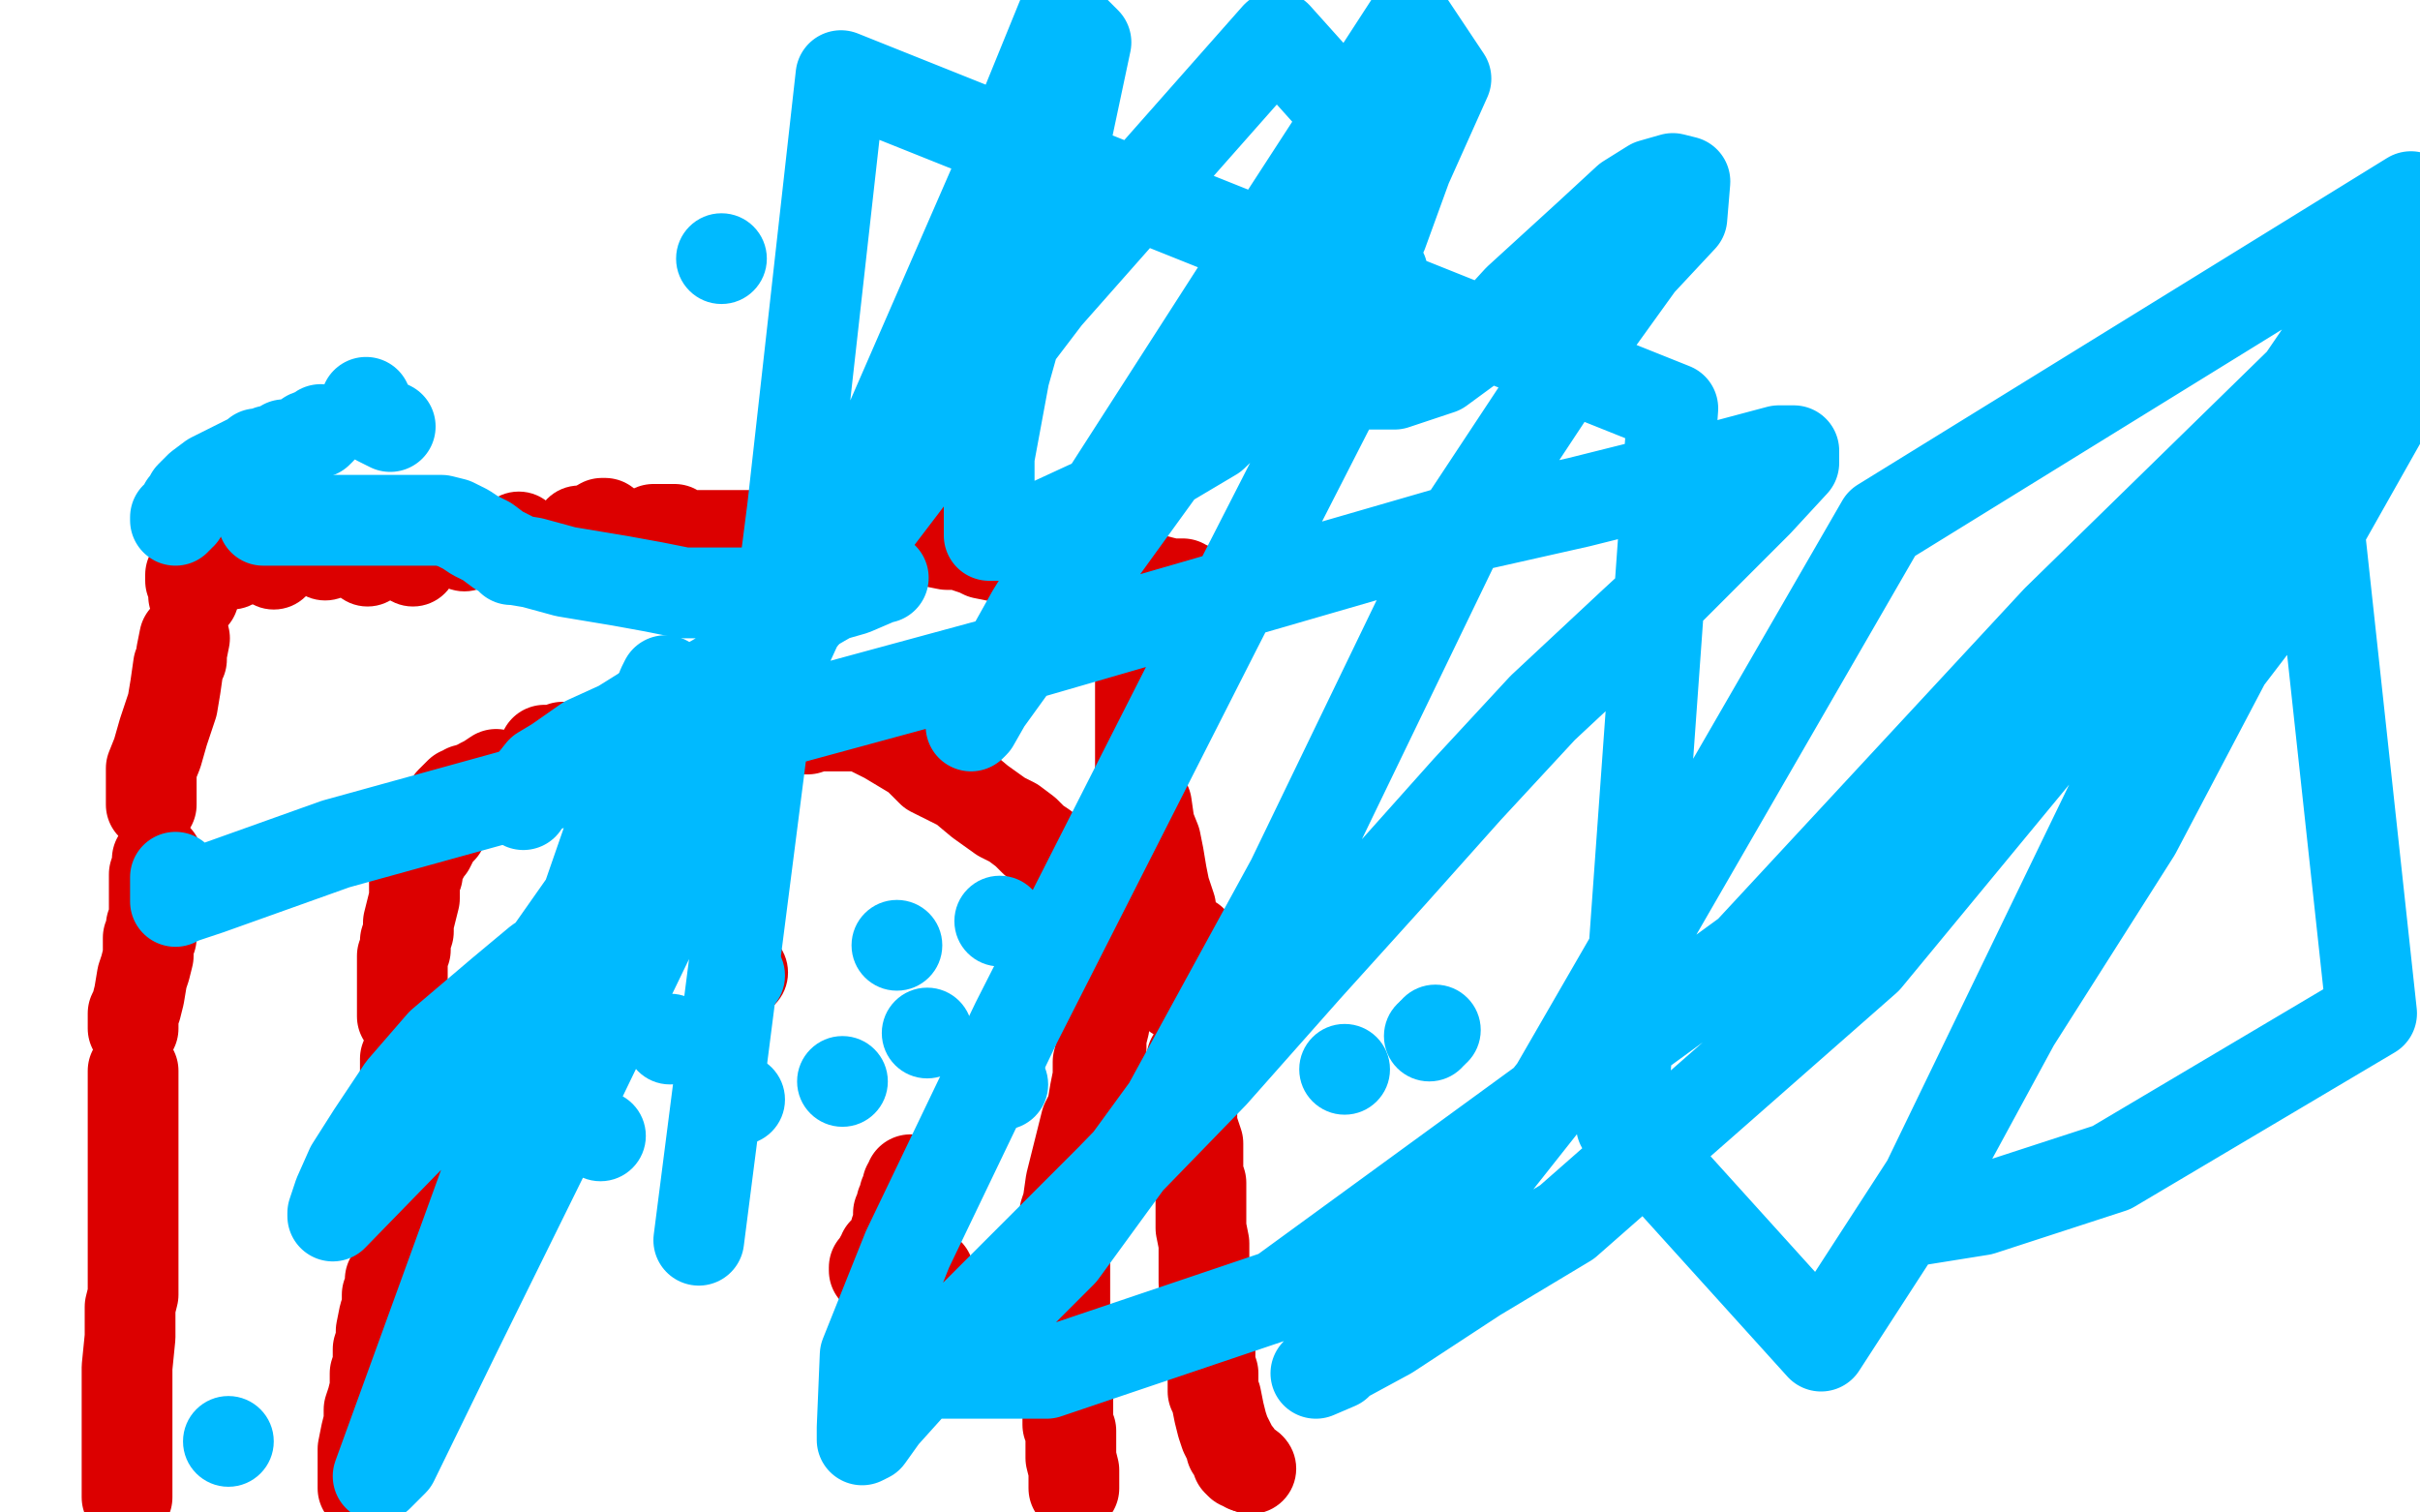 <?xml version="1.0" standalone="no"?>
<!DOCTYPE svg PUBLIC "-//W3C//DTD SVG 1.1//EN"
"http://www.w3.org/Graphics/SVG/1.1/DTD/svg11.dtd">

<svg width="800" height="500" version="1.1" xmlns="http://www.w3.org/2000/svg" xmlns:xlink="http://www.w3.org/1999/xlink" style="stroke-antialiasing: false"><desc>This SVG has been created on https://colorillo.com/</desc><rect x='0' y='0' width='800' height='500' style='fill: rgb(255,255,255); stroke-width:0' /><polyline points="120,492 120,491 120,491 120,490 120,490 120,488 120,488 120,484 120,484 120,479 120,479 121,474 121,474 122,470 122,470 122,466 123,463 124,459 124,457 124,454 125,451 125,446 126,443 126,440 127,435 128,432 128,430 128,428 129,427 129,426 129,425 129,424 129,423" style="fill: none; stroke: #dc0000; stroke-width: 30; stroke-linejoin: round; stroke-linecap: round; stroke-antialiasing: false; stroke-antialias: 0; opacity: 1.0"/>
<polyline points="131,406 131,405 131,405 131,404 131,404 131,403 131,403 131,402 131,402 131,401 131,400 131,399 131,397 131,394 132,390 133,386 134,382 135,380 135,378" style="fill: none; stroke: #dc0000; stroke-width: 30; stroke-linejoin: round; stroke-linecap: round; stroke-antialiasing: false; stroke-antialias: 0; opacity: 1.0"/>
<polyline points="134,360 134,359 134,359 134,358 134,358 134,357 134,357 134,356 134,356 134,355 134,354 134,353 134,352 134,351 134,350" style="fill: none; stroke: #dc0000; stroke-width: 30; stroke-linejoin: round; stroke-linecap: round; stroke-antialiasing: false; stroke-antialias: 0; opacity: 1.0"/>
<polyline points="133,336 133,335 133,335 133,331 133,331 133,329 133,329 133,326 133,326 133,323 133,323 133,320 133,320 133,318 133,316 134,314 134,311 135,308 135,305 136,301 137,297 137,293 137,291 137,290 138,289 138,288 138,287 138,286 139,285 139,284 140,283 140,282 141,281 142,280 143,278 143,277 144,276 145,275 146,274 146,273 146,272 147,270 148,268 149,265 151,263 152,262 153,262 154,262 154,261 155,261 156,261 157,261 157,260 158,260 159,259 161,258 164,256" style="fill: none; stroke: #dc0000; stroke-width: 30; stroke-linejoin: round; stroke-linecap: round; stroke-antialiasing: false; stroke-antialias: 0; opacity: 1.0"/>
<polyline points="180,248 181,248 181,248 182,248 182,248 184,248 184,248 186,247 186,247 190,247 190,247 195,245 195,245 200,245 200,245 205,244 209,244 214,244 217,243 223,243 228,243 234,242 240,242 246,241 253,241 258,241 263,241 267,241 270,240 272,240 274,240 275,240 277,240 279,240 280,240 282,240 285,240 287,241 289,242 293,244 298,247 303,250 308,255 318,260 324,265 331,270 335,272 339,275 342,278 345,280 348,283 349,285 351,289 355,294 356,297 359,302 362,308 363,311 364,315 365,317 365,319 365,321 365,323 365,325 365,327 365,329 365,331 365,334 365,336 365,339 364,343 364,347 363,351 363,356 362,361 361,367 359,371 358,375 357,379 356,383 355,387 354,391 353,398 352,401 352,405 352,408 352,411 352,415 352,419 352,424 352,429 352,433 352,438 352,443 352,448 352,456 353,459 353,463 353,466 353,468 353,471 354,473 354,476 354,480 354,482 355,486 355,488 355,492" style="fill: none; stroke: #dc0000; stroke-width: 30; stroke-linejoin: round; stroke-linecap: round; stroke-antialiasing: false; stroke-antialias: 0; opacity: 1.0"/>
<polyline points="42,495 42,494 42,494 42,493 42,493 42,491 42,491 42,490 42,490 42,489 42,489 42,488 42,488 42,487 42,485 42,484 42,483 42,477 42,466 42,452 43,442 43,432 44,428 44,425 44,421 44,417 44,413 44,408 44,405 44,401 44,397 44,389 44,383 44,372 44,368 44,365 44,362 44,357 44,354" style="fill: none; stroke: #dc0000; stroke-width: 30; stroke-linejoin: round; stroke-linecap: round; stroke-antialiasing: false; stroke-antialias: 0; opacity: 1.0"/>
<polyline points="44,340 44,339 44,339 44,338 44,338 44,337 44,337 44,336 44,335 45,333 46,329 47,323 48,320 49,316 49,314 49,312 49,311 49,310 50,310 50,309 50,308 50,306 51,304 51,300 51,298 51,297 51,295 51,294 51,292 51,289 52,286 52,284" style="fill: none; stroke: #dc0000; stroke-width: 30; stroke-linejoin: round; stroke-linecap: round; stroke-antialiasing: false; stroke-antialias: 0; opacity: 1.0"/>
<polyline points="50,266 50,265 50,265 50,264 50,264 50,262 50,262 50,260 50,260 50,259 50,259 50,256 50,256 50,254 50,254 52,249 54,242 57,233 58,227 59,220 60,218 60,216 61,211" style="fill: none; stroke: #dc0000; stroke-width: 30; stroke-linejoin: round; stroke-linecap: round; stroke-antialiasing: false; stroke-antialias: 0; opacity: 1.0"/>
<circle cx="121.5" cy="185.5" r="15" style="fill: #dc0000; stroke-antialiasing: false; stroke-antialias: 0; opacity: 1.0"/>
<polyline points="64,197 64,196 64,196 64,194 64,194 64,193 64,193 63,192 63,192 63,191 63,191 63,190" style="fill: none; stroke: #dc0000; stroke-width: 30; stroke-linejoin: round; stroke-linecap: round; stroke-antialiasing: false; stroke-antialias: 0; opacity: 1.0"/>
<circle cx="90.5" cy="186.5" r="15" style="fill: #dc0000; stroke-antialiasing: false; stroke-antialias: 0; opacity: 1.0"/>
<circle cx="107.5" cy="183.5" r="15" style="fill: #dc0000; stroke-antialiasing: false; stroke-antialias: 0; opacity: 1.0"/>
<circle cx="76.5" cy="186.5" r="15" style="fill: #dc0000; stroke-antialiasing: false; stroke-antialias: 0; opacity: 1.0"/>
<circle cx="136.5" cy="185.5" r="15" style="fill: #dc0000; stroke-antialiasing: false; stroke-antialias: 0; opacity: 1.0"/>
<circle cx="153.5" cy="180.5" r="15" style="fill: #dc0000; stroke-antialiasing: false; stroke-antialias: 0; opacity: 1.0"/>
<circle cx="171.5" cy="177.5" r="15" style="fill: #dc0000; stroke-antialiasing: false; stroke-antialias: 0; opacity: 1.0"/>
<circle cx="191.5" cy="175.5" r="15" style="fill: #dc0000; stroke-antialiasing: false; stroke-antialias: 0; opacity: 1.0"/>
<polyline points="199,173 200,173 200,173 200,174 200,174 201,175 201,175 201,176" style="fill: none; stroke: #dc0000; stroke-width: 30; stroke-linejoin: round; stroke-linecap: round; stroke-antialiasing: false; stroke-antialias: 0; opacity: 1.0"/>
<polyline points="216,175 217,175 217,175 218,175 218,175 219,175 219,175 220,175 220,175 221,175 221,175 222,175 222,175 223,175 224,176 225,177 226,177 228,177 236,177 244,177 258,177 264,177 270,177 271,177 272,177 273,177 276,177 278,177 280,177 282,177 283,177 284,177 285,178 290,178 302,178 308,179 313,180 316,180 318,180 319,180 320,181 323,182 325,183 330,184 334,185 337,186 339,186 341,187 343,187 346,187 348,187 352,187 355,188 359,188 363,189 368,189 371,190 376,191 379,191 383,192 387,193 389,193 390,193 391,193 392,194 393,194 393,195 393,196 393,197 393,198 392,198 392,199 391,199 390,200 389,201 387,201 386,202 385,203 383,204 382,205 381,206 380,206 380,207 379,209 379,210 378,212 378,213 377,215 377,217 377,220 377,225 377,229 377,235 377,239 377,244 377,249 377,254 377,262 379,266 380,273 382,278 383,283 384,289 385,294 387,300 387,303 388,305 389,306 389,307 390,308 391,309 392,310 393,311 394,311 395,312 396,314 397,315 397,317 397,318 397,319 397,320 397,321 397,322 396,323 395,323 394,324 393,324 392,324 391,324 390,324 389,325 389,326 389,327 389,328 389,329 390,329 391,329" style="fill: none; stroke: #dc0000; stroke-width: 30; stroke-linejoin: round; stroke-linecap: round; stroke-antialiasing: false; stroke-antialias: 0; opacity: 1.0"/>
<polyline points="394,350 394,353 394,353 394,358 394,358 394,365 394,365 394,372 394,372 396,378 396,378 396,383 396,388 397,391 397,395 397,398 397,406 398,411 398,418 398,424 399,429 399,436 400,441 400,446 400,451 401,454 401,457 401,460 402,462 403,467 404,471 405,474 406,476 407,478 407,479 408,480 409,481 409,482 409,483 410,484 411,484 412,485 413,485" style="fill: none; stroke: #dc0000; stroke-width: 30; stroke-linejoin: round; stroke-linecap: round; stroke-antialiasing: false; stroke-antialias: 0; opacity: 1.0"/>
<circle cx="413.5" cy="485.5" r="15" style="fill: #dc0000; stroke-antialiasing: false; stroke-antialias: 0; opacity: 1.0"/>
<polyline points="307,421 306,421 306,421 305,421 305,421 303,421 303,421 302,421 302,421 301,421 301,421 300,421 298,421 297,421" style="fill: none; stroke: #dc0000; stroke-width: 30; stroke-linejoin: round; stroke-linecap: round; stroke-antialiasing: false; stroke-antialias: 0; opacity: 1.0"/>
<polyline points="289,420 289,419 289,419 290,418 290,418 291,417 291,417 291,416 291,416 292,415 292,414 293,414 293,413 294,412 295,411 296,409 296,408 296,407 297,406 297,405 297,404 297,403 297,402 297,401 298,399 298,398 299,397 299,396 299,395 300,394 300,392 301,391 301,390" style="fill: none; stroke: #dc0000; stroke-width: 30; stroke-linejoin: round; stroke-linecap: round; stroke-antialiasing: false; stroke-antialias: 0; opacity: 1.0"/>
<circle cx="245.5" cy="321.5" r="15" style="fill: #dc0000; stroke-antialiasing: false; stroke-antialias: 0; opacity: 1.0"/>
<circle cx="244.5" cy="322.5" r="15" style="fill: #00baff; stroke-antialiasing: false; stroke-antialias: 0; opacity: 1.0"/>
<circle cx="199.5" cy="323.5" r="15" style="fill: #00baff; stroke-antialiasing: false; stroke-antialias: 0; opacity: 1.0"/>
<circle cx="198.5" cy="375.5" r="15" style="fill: #00baff; stroke-antialiasing: false; stroke-antialias: 0; opacity: 1.0"/>
<circle cx="244.5" cy="363.5" r="15" style="fill: #00baff; stroke-antialiasing: false; stroke-antialias: 0; opacity: 1.0"/>
<circle cx="221.5" cy="343.5" r="15" style="fill: #00baff; stroke-antialiasing: false; stroke-antialias: 0; opacity: 1.0"/>
<circle cx="242.5" cy="287.5" r="15" style="fill: #00baff; stroke-antialiasing: false; stroke-antialias: 0; opacity: 1.0"/>
<circle cx="296.5" cy="312.5" r="15" style="fill: #00baff; stroke-antialiasing: false; stroke-antialias: 0; opacity: 1.0"/>
<circle cx="278.5" cy="357.5" r="15" style="fill: #00baff; stroke-antialiasing: false; stroke-antialias: 0; opacity: 1.0"/>
<circle cx="306.5" cy="341.5" r="15" style="fill: #00baff; stroke-antialiasing: false; stroke-antialias: 0; opacity: 1.0"/>
<circle cx="331.5" cy="358.5" r="15" style="fill: #00baff; stroke-antialiasing: false; stroke-antialias: 0; opacity: 1.0"/>
<circle cx="330.5" cy="304.5" r="15" style="fill: #00baff; stroke-antialiasing: false; stroke-antialias: 0; opacity: 1.0"/>
<polyline points="58,172 58,171 58,171 59,171 59,171 59,170 59,170 60,170 60,170 60,169 60,169 61,168 61,168 61,167 62,166 63,164 64,163 65,162 66,161 70,158 72,157 76,155 80,153 82,152 84,151 85,150 86,150 87,150 88,150 89,149 91,149 94,147 97,147 99,146 102,144 105,143 106,142" style="fill: none; stroke: #00baff; stroke-width: 30; stroke-linejoin: round; stroke-linecap: round; stroke-antialiasing: false; stroke-antialias: 0; opacity: 1.0"/>
<polyline points="121,133 121,134 121,134 121,135 121,135 122,137 122,137 123,138 123,138 124,138 124,138 125,139 125,139 127,140 129,141" style="fill: none; stroke: #00baff; stroke-width: 30; stroke-linejoin: round; stroke-linecap: round; stroke-antialiasing: false; stroke-antialias: 0; opacity: 1.0"/>
<polyline points="87,172 88,172 88,172 89,172 89,172 91,172 91,172 94,172 94,172 102,172 114,172 122,172 128,172 132,172 136,172 143,172 146,172 150,173 154,175 157,177 161,179 165,182 167,183 169,184 169,185 170,185 176,186 187,189 205,192 216,194 226,196 231,196 233,196 234,196 237,196 243,196 245,196 247,196 249,196 253,195 262,195 269,194 275,193 278,193 279,192 280,192 282,192 287,191 289,191 290,191 291,191 292,191 291,191 290,191 289,192 282,195 275,197 268,201 259,208 250,216 241,222 234,226 223,232 213,235 205,240 194,245 184,252 179,255 175,260 173,264 173,266" style="fill: none; stroke: #00baff; stroke-width: 30; stroke-linejoin: round; stroke-linecap: round; stroke-antialiasing: false; stroke-antialias: 0; opacity: 1.0"/>
<polyline points="58,290 58,291 58,291 58,294 58,294 58,298 58,298 60,297 60,297 69,294 69,294 111,279 111,279 234,245 234,245 337,217 337,217 482,175 482,175 522,166 558,157 588,149 593,149 593,153 581,166 553,194 540,206 510,234 485,261 460,289 432,320 401,355 367,390 317,440 301,458 292,468 287,475 285,476 285,472 286,448 300,413 336,338 402,208 448,118 457,90 401,144 369,163 343,175 331,177 327,177 327,171 327,151 332,124 341,92 352,47 359,14 351,6 329,60 295,138 244,249 187,367 151,440 130,483 125,488 190,309 207,260 214,240 219,227 220,225 220,227 220,242 219,259 215,277 211,286 207,296 197,306 190,310 178,318 166,328 146,345 133,360 123,375 116,386 112,395 110,401 110,402 148,363 193,299 346,98 422,12 457,51 401,131 359,189 339,214 326,232 322,239 321,240 322,237 341,203 362,169 416,85 466,8 478,26 465,55 457,77 448,93 440,104 435,111 430,119 429,122 429,124 432,126 443,127 461,127 476,122 491,111 502,99 525,78 538,66 546,61 553,59 557,60 556,72 542,87 524,112 485,171 427,291 386,366 351,414 339,426 319,446 312,452 311,454 313,454 346,454 423,428 578,315 680,205 767,120 797,92 799,118 764,180 746,205 733,222 723,234 719,237 721,234 767,178 784,335 698,386 655,400 630,404 647,373 666,338 706,275 776,142 786,120 799,86 795,79 780,98 752,139 688,231 617,317 518,404 488,422 459,441 435,454 442,451 514,360 622,173 797,65 727,205 637,391 602,445 536,372 553,135 278,25 262,168 231,410" style="fill: none; stroke: #00baff; stroke-width: 30; stroke-linejoin: round; stroke-linecap: round; stroke-antialiasing: false; stroke-antialias: 0; opacity: 1.0"/>
<circle cx="75.5" cy="476.5" r="15" style="fill: #00baff; stroke-antialiasing: false; stroke-antialias: 0; opacity: 1.0"/>
<circle cx="474.5" cy="340.5" r="15" style="fill: #00baff; stroke-antialiasing: false; stroke-antialias: 0; opacity: 1.0"/>
<circle cx="472.5" cy="342.5" r="15" style="fill: #00baff; stroke-antialiasing: false; stroke-antialias: 0; opacity: 1.0"/>
<circle cx="444.5" cy="353.5" r="15" style="fill: #00baff; stroke-antialiasing: false; stroke-antialias: 0; opacity: 1.0"/>
<circle cx="238.5" cy="85.5" r="15" style="fill: #00baff; stroke-antialiasing: false; stroke-antialias: 0; opacity: 1.0"/>
</svg>
